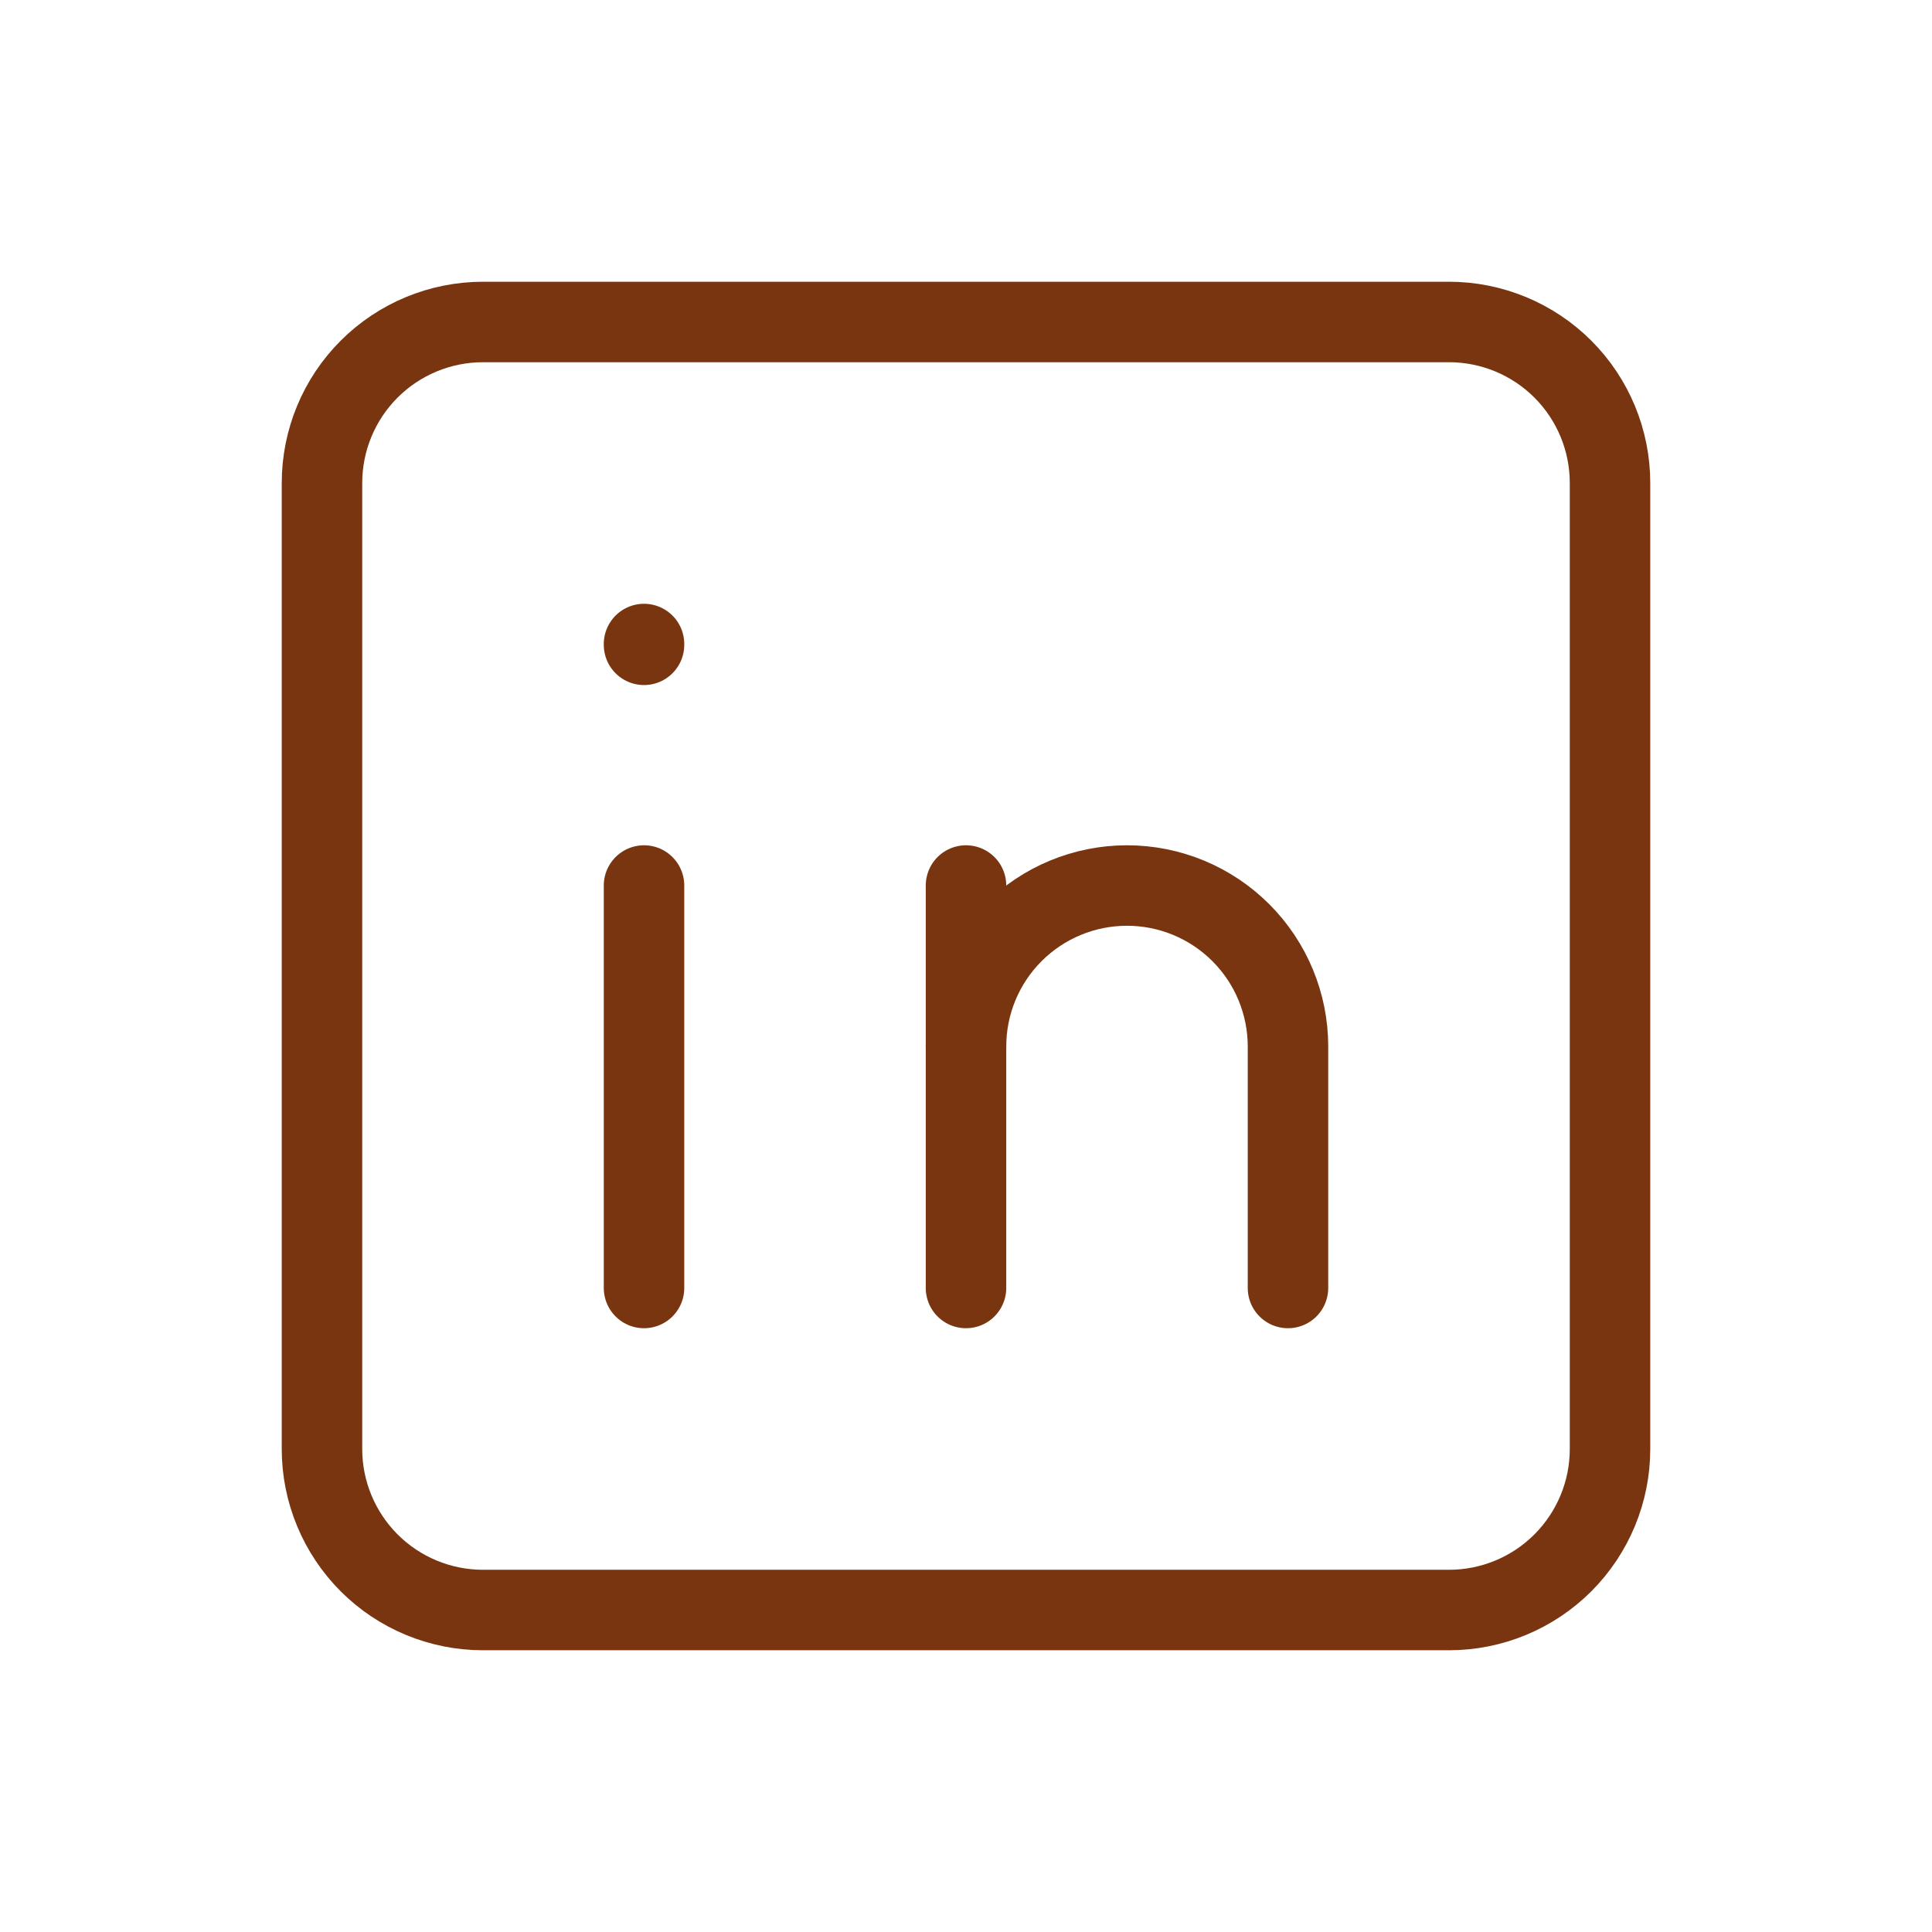 <svg width="32" height="32" viewBox="0 0 32 32" fill="none" xmlns="http://www.w3.org/2000/svg">
<g clip-path="url(#clip0_2_224)">
<path d="M5.333 8C5.333 7.293 5.614 6.614 6.114 6.114C6.614 5.614 7.293 5.333 8 5.333H24C24.707 5.333 25.386 5.614 25.886 6.114C26.386 6.614 26.667 7.293 26.667 8V24C26.667 24.707 26.386 25.385 25.886 25.886C25.386 26.386 24.707 26.667 24 26.667H8C7.293 26.667 6.614 26.386 6.114 25.886C5.614 25.385 5.333 24.707 5.333 24V8Z" stroke="#78350F" stroke-width="1.333" stroke-linecap="round" stroke-linejoin="round"/>
<path d="M10.667 14.667V21.333" stroke="#78350F" stroke-width="1.333" stroke-linecap="round" stroke-linejoin="round"/>
<path d="M10.667 10.667V10.68" stroke="#78350F" stroke-width="1.333" stroke-linecap="round" stroke-linejoin="round"/>
<path d="M16 21.333V14.667" stroke="#78350F" stroke-width="1.333" stroke-linecap="round" stroke-linejoin="round"/>
<path d="M21.333 21.333V17.333C21.333 16.626 21.052 15.948 20.552 15.448C20.052 14.948 19.374 14.667 18.667 14.667C17.959 14.667 17.281 14.948 16.781 15.448C16.281 15.948 16 16.626 16 17.333" stroke="#78350F" stroke-width="1.333" stroke-linecap="round" stroke-linejoin="round"/>
</g>
<defs>
<clipPath id="clip0_2_224">
<rect width="32" height="32" rx="8" fill="white"/>
</clipPath>
</defs>
</svg>
